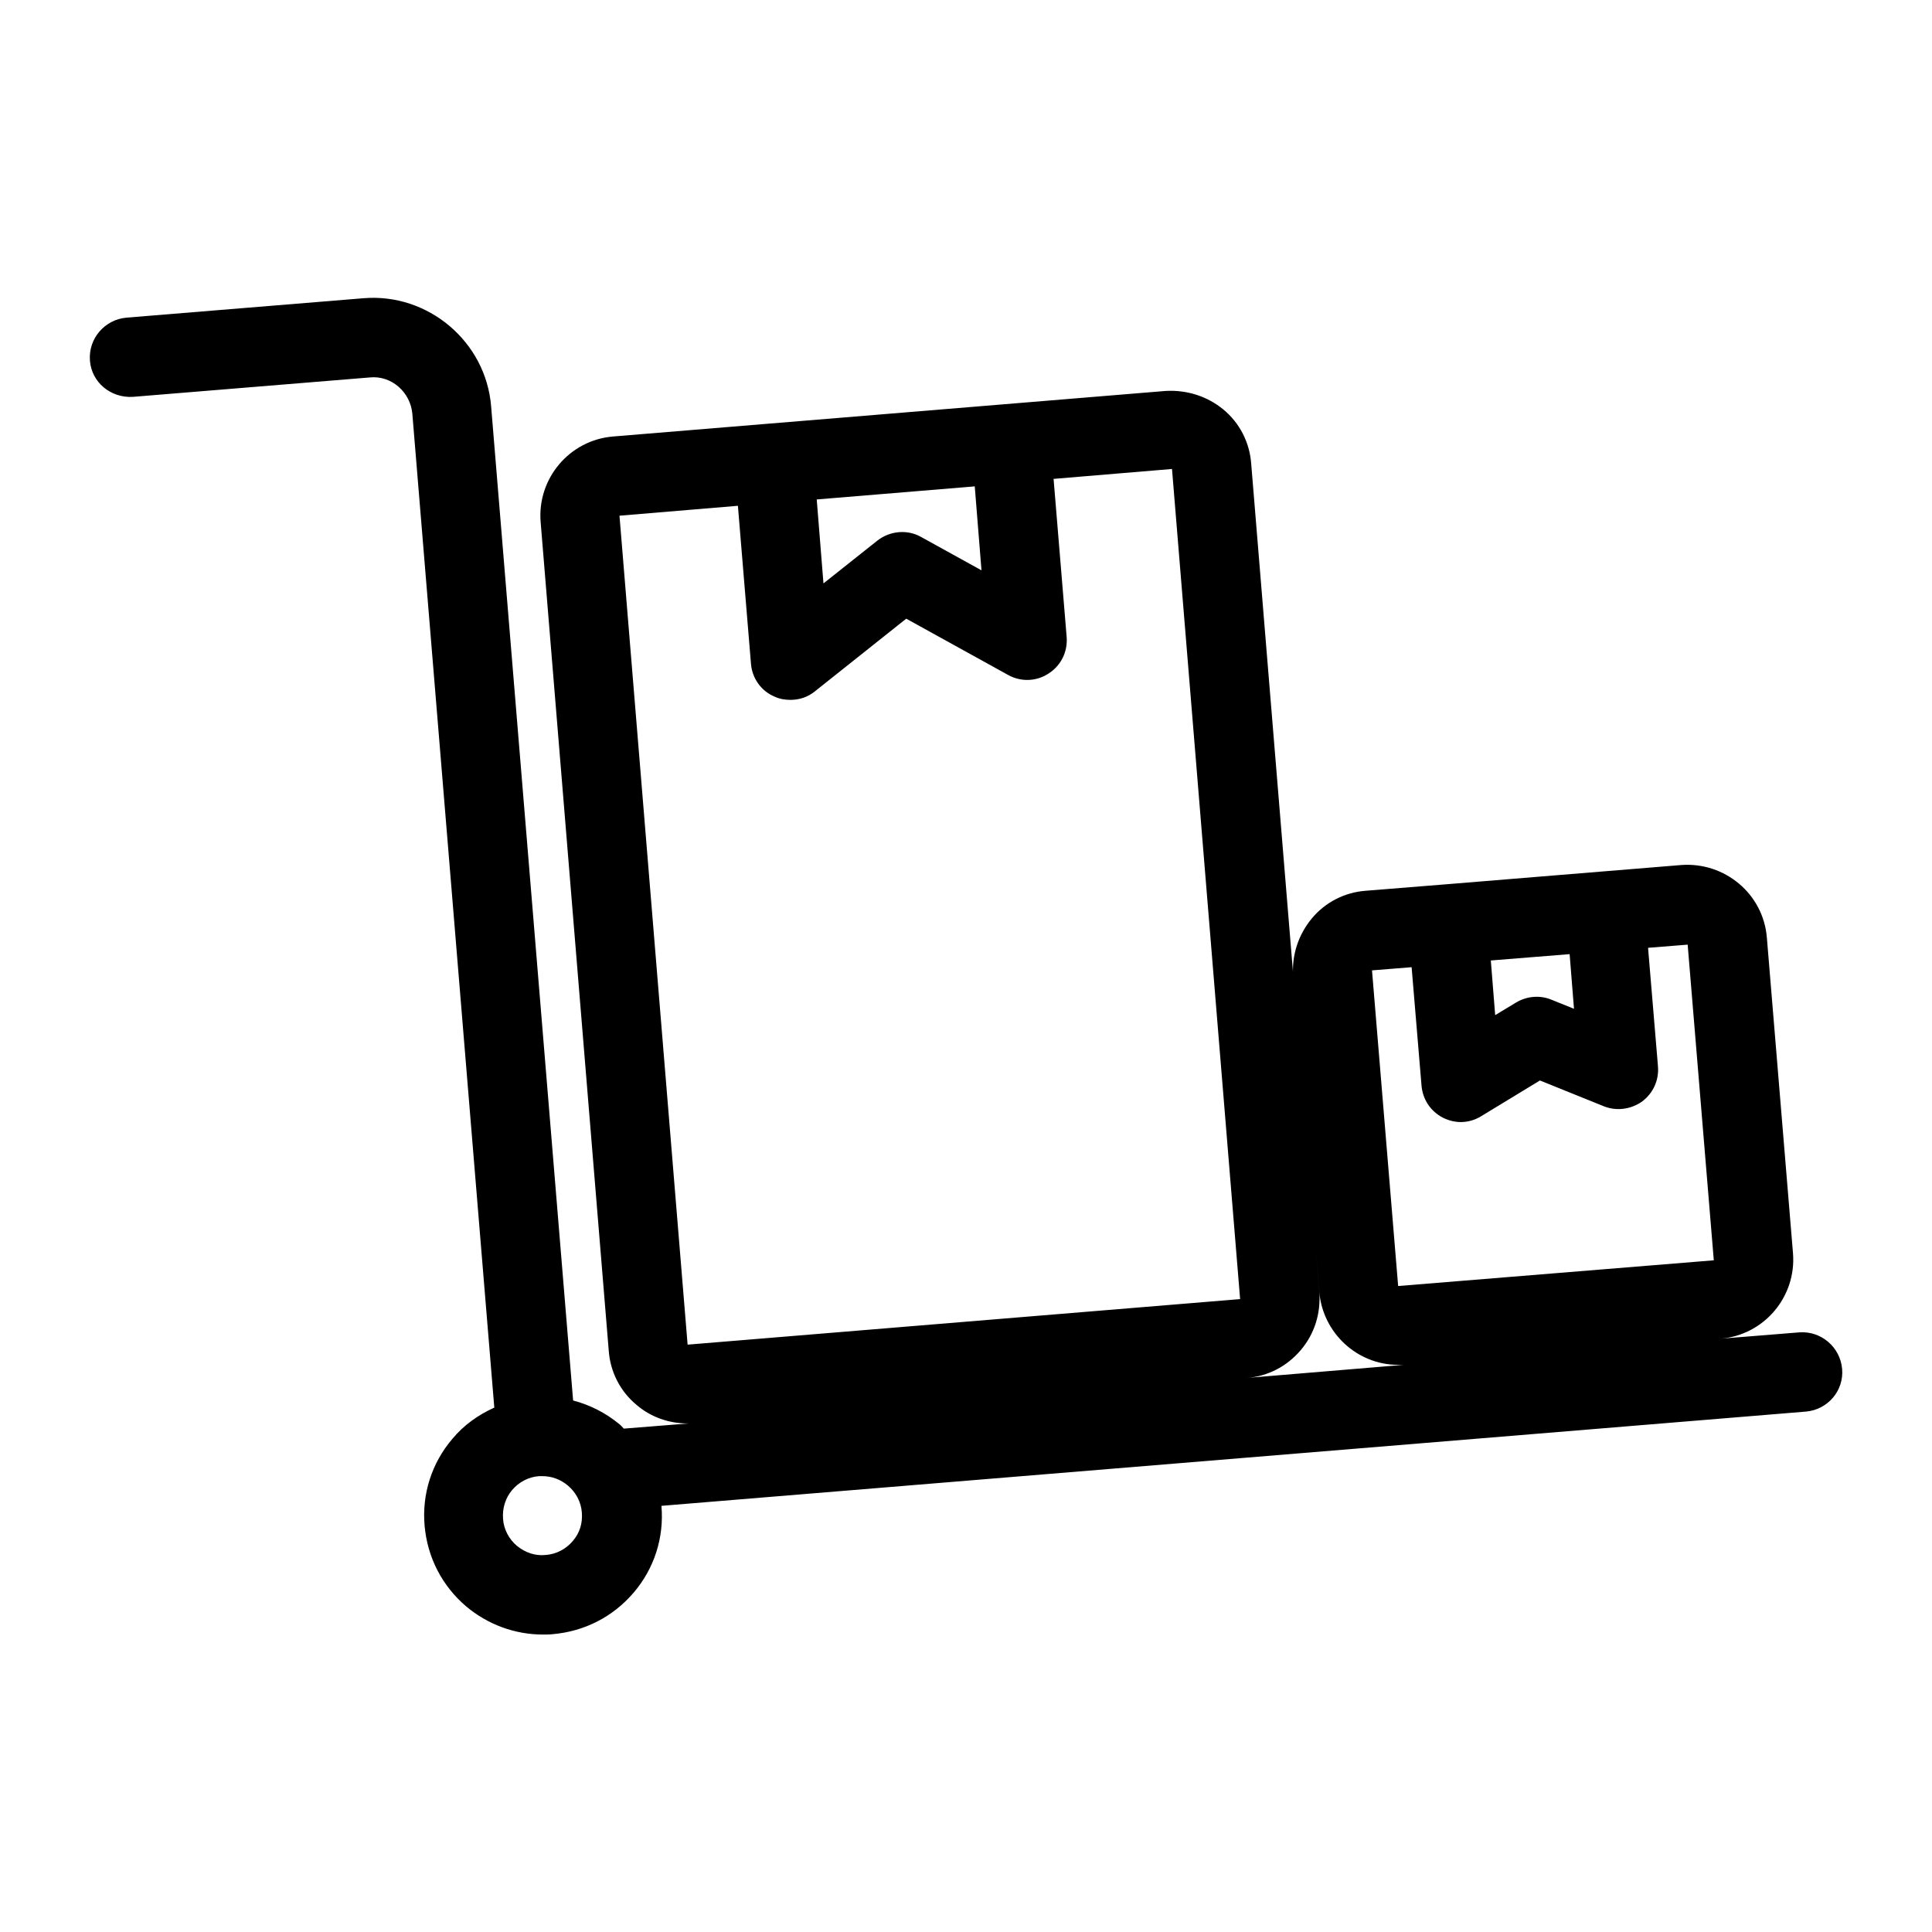 <?xml version="1.0" encoding="UTF-8"?>
<!-- Uploaded to: ICON Repo, www.svgrepo.com, Generator: ICON Repo Mixer Tools -->
<svg fill="#000000" width="800px" height="800px" version="1.1" viewBox="144 144 512 512" xmlns="http://www.w3.org/2000/svg">
 <path d="m620.84 497.09-20.887 1.68c11.547-0.945 20.152-11.125 19.207-22.672l-6.926-83.652c-0.945-11.547-11.125-20.047-22.672-19.207l-62.766 5.144-20.887 1.68c-5.562 0.418-10.707 3.043-14.273 7.348-3.57 4.305-5.352 9.762-4.934 15.324l6.926 83.652c0.945 10.914 10.078 19.312 20.887 19.312h1.469l-41.562 3.465c5.562-0.418 10.602-3.043 14.273-7.348s5.352-9.762 4.934-15.324l-18.055-219.68c-0.418-5.562-3.043-10.707-7.348-14.273-4.305-3.57-9.762-5.246-15.324-4.934l-146.42 12.07c-11.547 0.945-20.152 11.125-19.207 22.672l18.055 219.68c0.418 5.562 3.043 10.707 7.348 14.273 3.777 3.254 8.605 4.934 13.539 4.934 0.523 0 1.051 0 1.574-0.105l-18.473 1.469c-0.418-0.418-0.734-0.84-1.156-1.156-3.672-3.043-7.871-5.144-12.281-6.297l-21.727-263.45c-1.367-17.109-16.691-30.125-33.902-28.656l-62.766 5.144c-5.773 0.523-10.078 5.562-9.656 11.336 0.418 5.773 5.457 9.973 11.336 9.656l62.766-5.144c5.773-0.629 10.812 3.883 11.336 9.551l21.727 263.45c-4.199 1.891-8.082 4.617-11.125 8.293-5.457 6.402-8.082 14.59-7.348 22.984 0.734 8.398 4.617 15.953 11.02 21.41 5.773 4.828 12.91 7.453 20.363 7.453 0.84 0 1.785 0 2.625-0.105 8.398-0.734 15.953-4.617 21.41-11.02 5.457-6.402 8.082-14.59 7.348-22.984l303.34-24.98c5.773-0.523 10.078-5.562 9.551-11.336-0.527-5.773-5.562-10.074-11.336-9.656zm-325.06 55.316c-1.785 2.098-4.305 3.465-7.137 3.672-2.832 0.316-5.457-0.629-7.66-2.414-2.098-1.785-3.465-4.305-3.672-7.137-0.211-2.832 0.629-5.562 2.414-7.66 1.785-2.098 4.305-3.465 7.137-3.672h0.84c2.519 0 4.828 0.84 6.824 2.519 2.098 1.785 3.465 4.305 3.672 7.137 0.207 2.828-0.527 5.348-2.418 7.555zm106.54-279.51 1.785 22.25-15.953-8.816c-3.672-2.098-8.293-1.68-11.652 0.945l-14.273 11.336-1.785-22.25zm70.324 215.38-146.42 12.07-18.055-219.68 31.383-2.625 3.465 41.879c0.316 3.883 2.731 7.242 6.297 8.711 1.363 0.629 2.731 0.84 4.199 0.84 2.309 0 4.617-0.734 6.508-2.309l24.141-19.207 26.977 14.906c3.359 1.891 7.559 1.785 10.812-0.418 3.254-2.098 5.039-5.773 4.723-9.656l-3.465-41.879 31.383-2.625zm87.324-91.418 1.156 14.484-5.984-2.414c-3.043-1.258-6.508-0.945-9.34 0.734l-5.562 3.359-1.156-14.484zm-45.445 87.953-6.926-83.652 10.496-0.84 2.625 31.383c0.316 3.672 2.414 6.824 5.668 8.5 1.469 0.734 3.148 1.156 4.723 1.156 1.891 0 3.777-0.523 5.457-1.574l15.535-9.445 16.898 6.824c3.359 1.363 7.242 0.84 10.18-1.258 2.938-2.203 4.512-5.668 4.199-9.34l-2.625-31.383 10.496-0.84 6.926 83.652z"/>
</svg>
